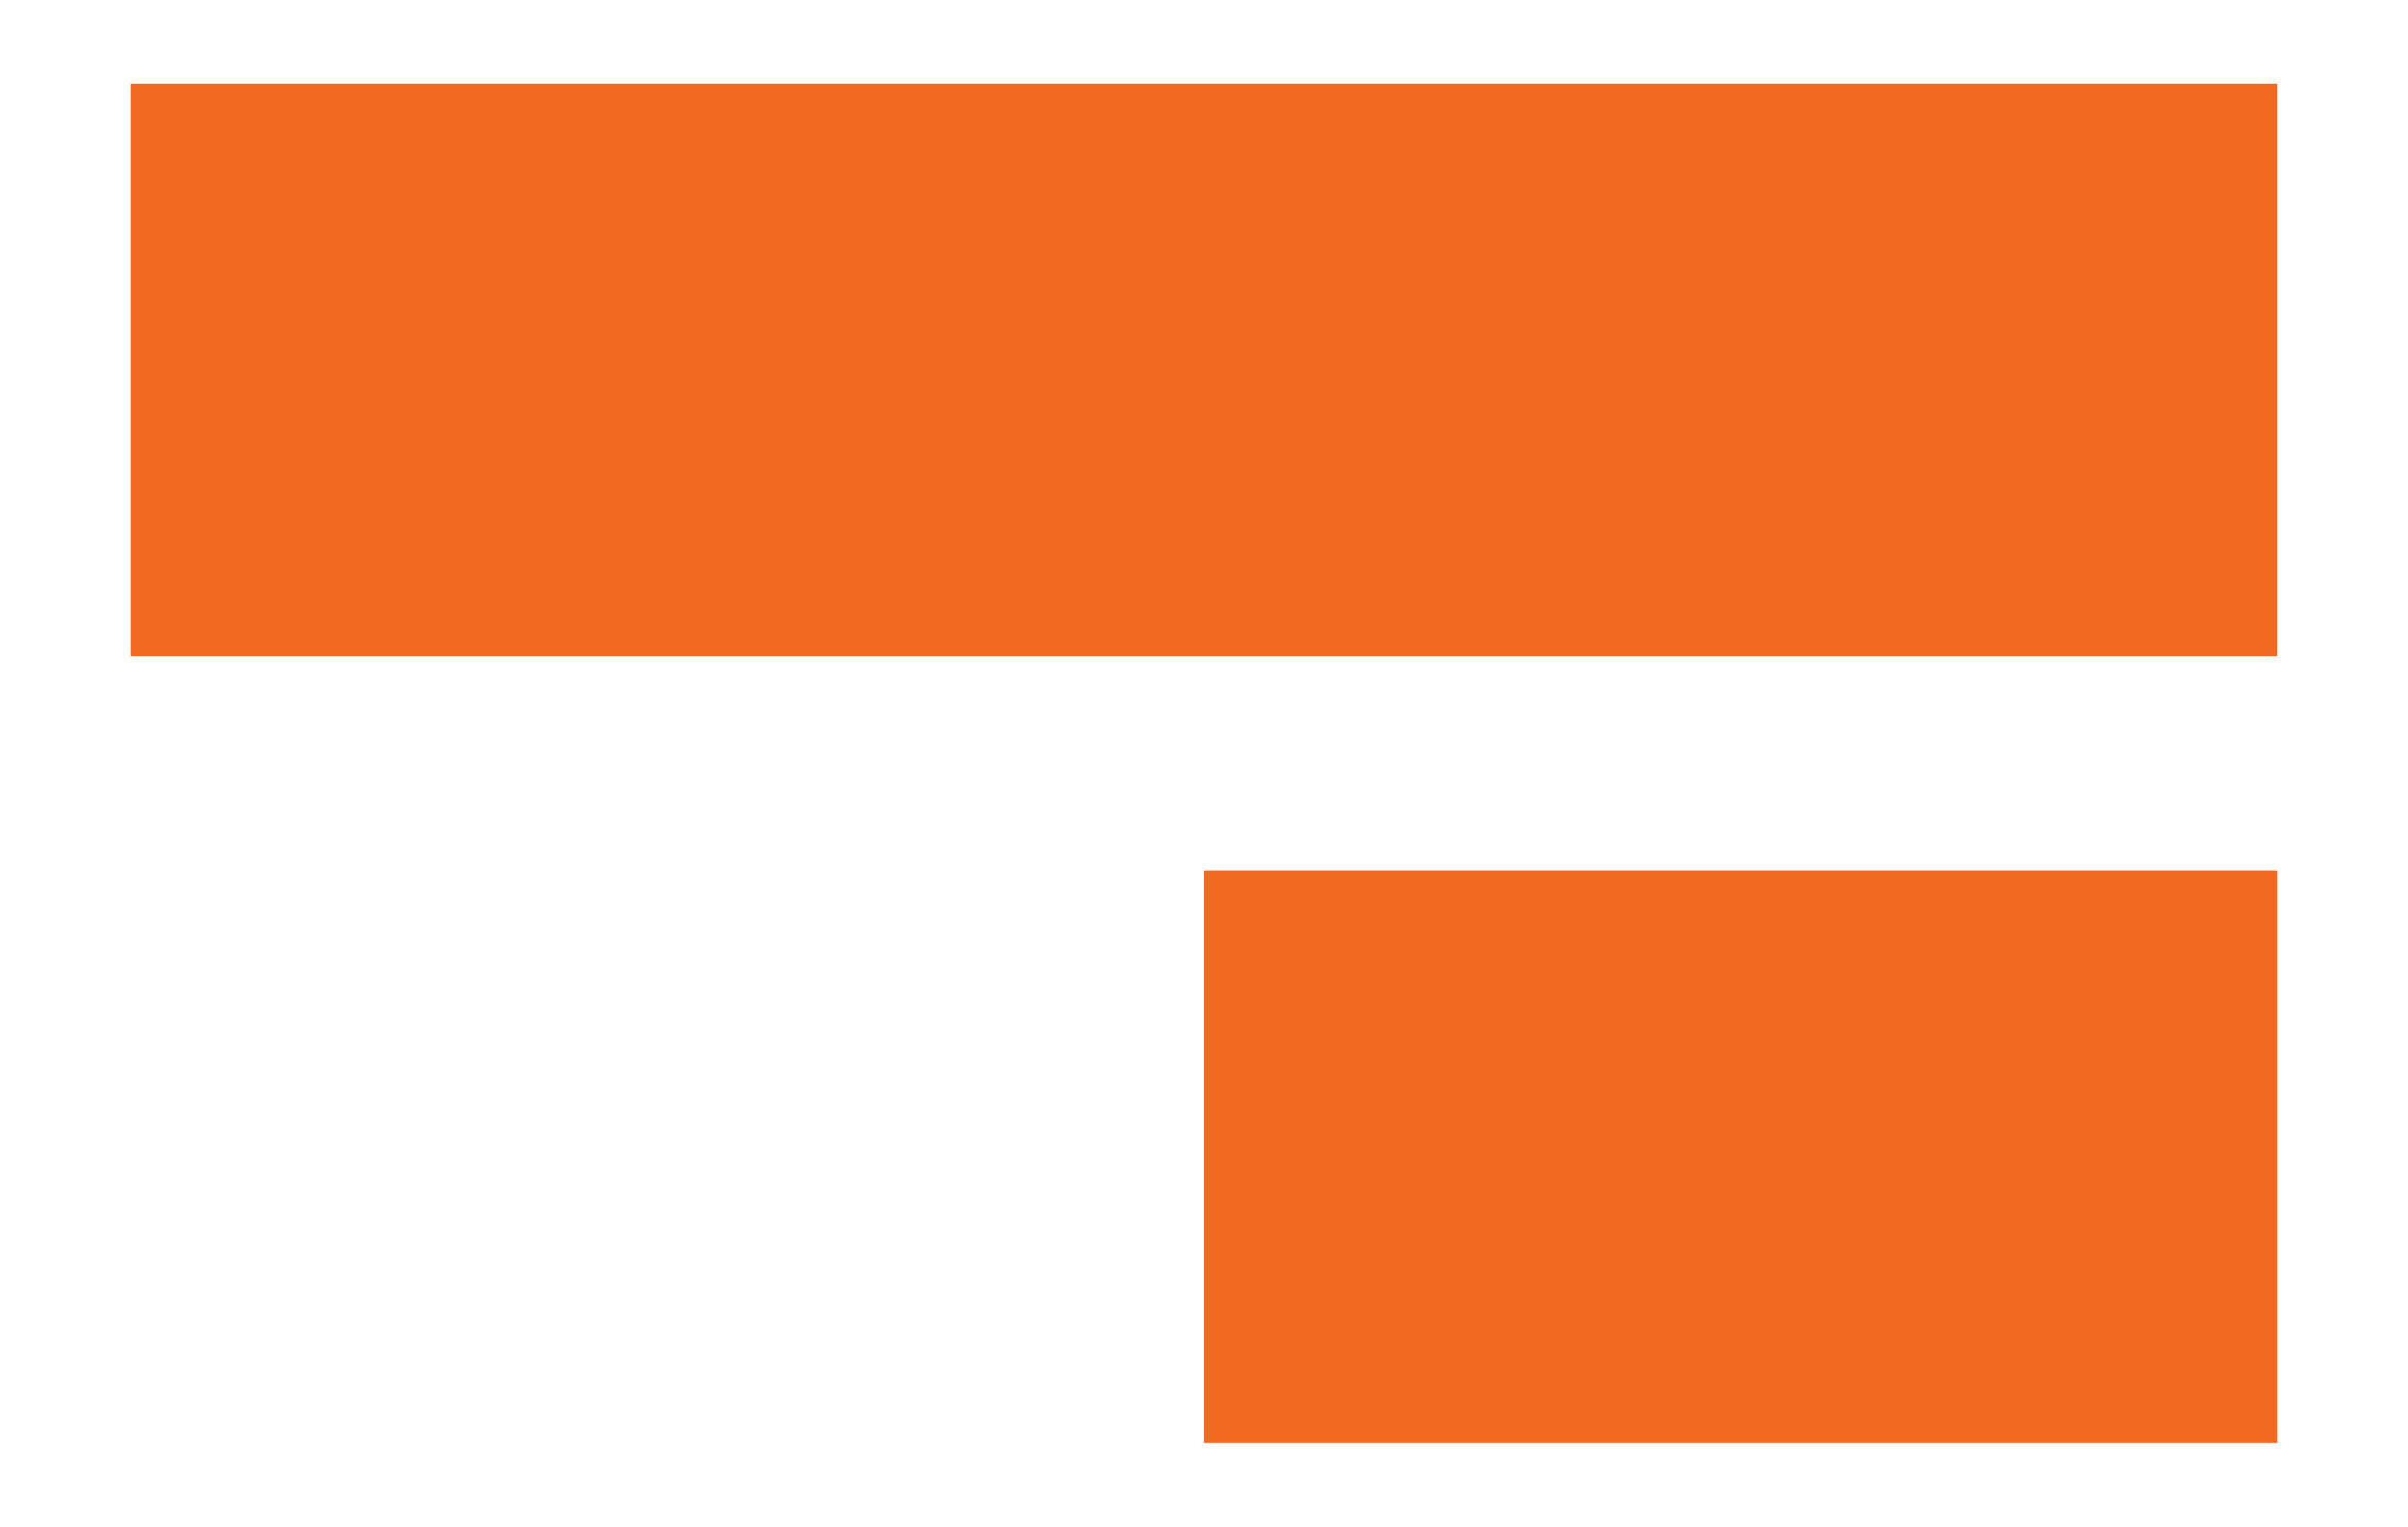 <?xml version="1.0" encoding="UTF-8"?><svg id="Layer_1" xmlns="http://www.w3.org/2000/svg" viewBox="0 0 550 348.63"><defs><style>.cls-1{fill:#f26a21;}</style></defs><rect class="cls-1" x="29.85" y="19.12" width="490.29" height="130.72"/><rect class="cls-1" x="275" y="198.79" width="245.15" height="130.72"/></svg>